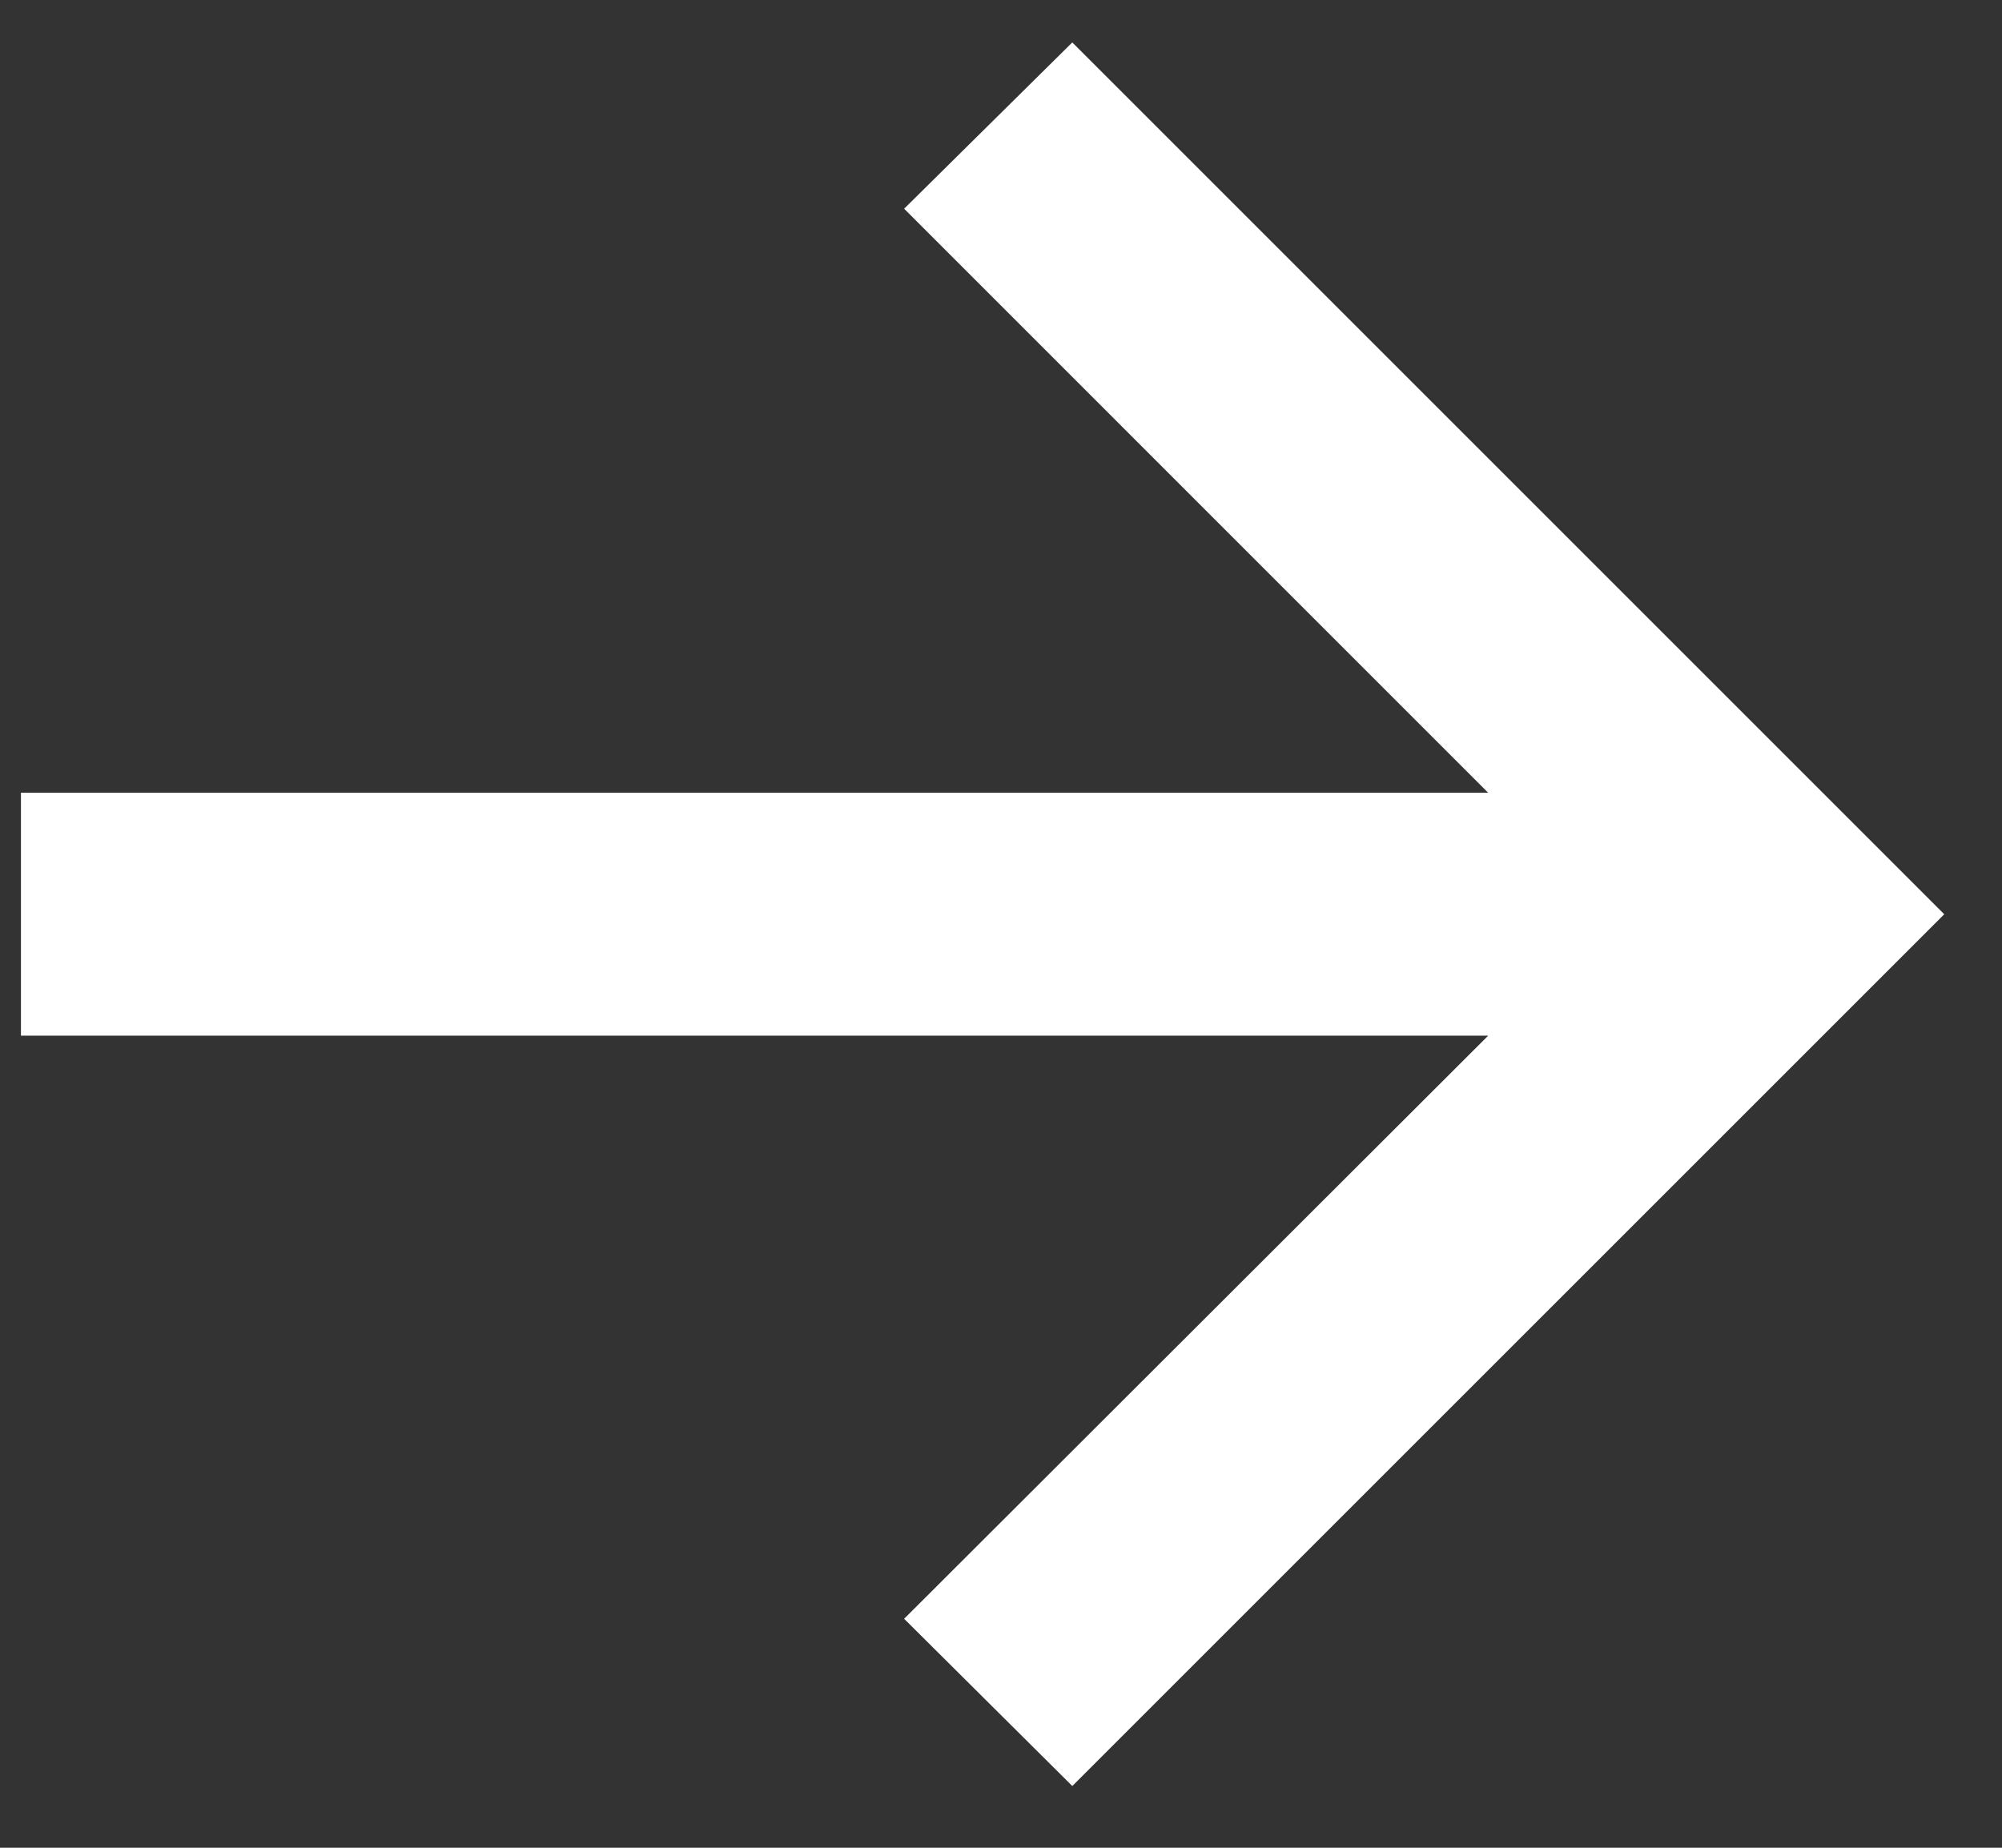 <svg width="26" height="24" viewBox="0 0 26 24" fill="none"
  xmlns="http://www.w3.org/2000/svg">
  <rect x="0" y="0" width="26" height="24" fill="#333333" stroke="none"/>
  <path d="M13.926 0.551L11.742 2.711L19.327 10.297L0.272 10.297L0.272 13.452L19.327 13.452L11.742 21.026L13.926 23.198L25.25 11.875L13.926 0.551Z" fill="#ffffff"/>
</svg>
